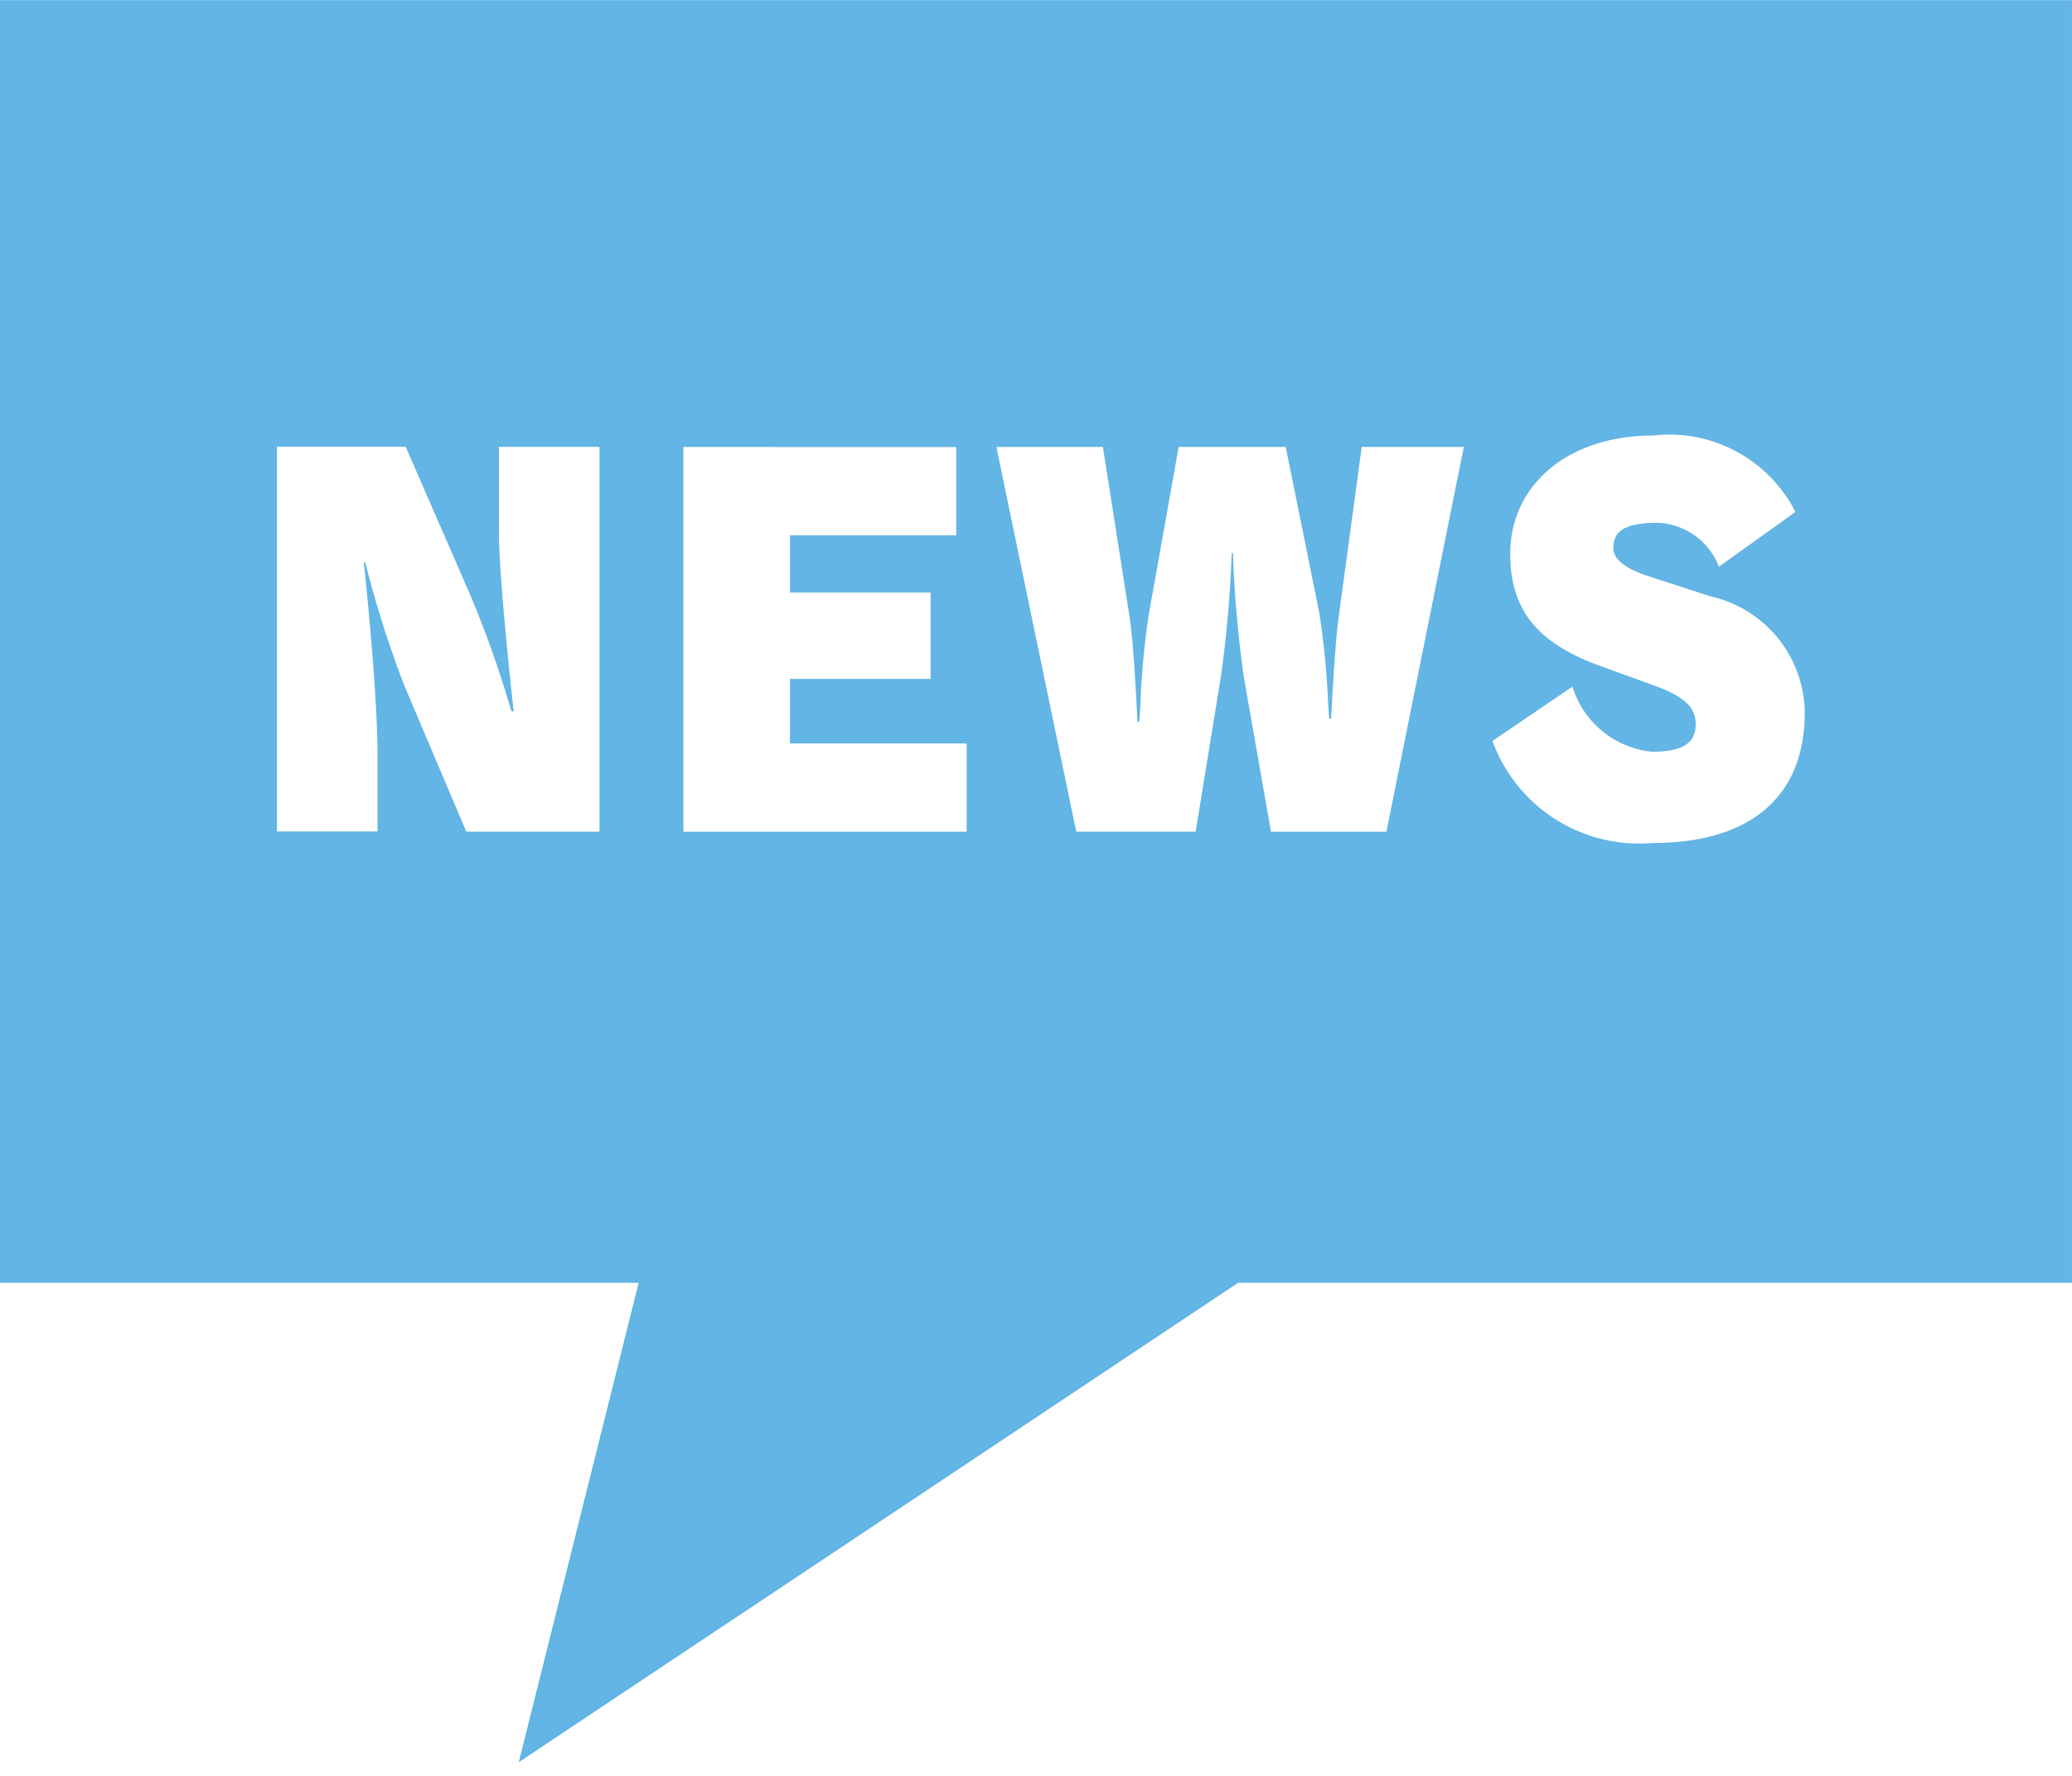 <svg xmlns="http://www.w3.org/2000/svg" width="42" height="36" viewBox="0 0 42 36">
  <g id="グループ_1544" data-name="グループ 1544" transform="translate(5938 -73)">
    <path id="前面オブジェクトで型抜き_46" data-name="前面オブジェクトで型抜き 46" d="M5882.03-155.28v0l2.43-9.717h-12.947v-26h42v26h-16.9l-14.579,9.718Zm21.357-21.8-1.621,1.1a3.164,3.164,0,0,0,3.241,2.069c1.993,0,3.09-.941,3.09-2.649a2.443,2.443,0,0,0-1.911-2.351l-1.29-.42c-.451-.15-.68-.339-.68-.56,0-.358.266-.511.891-.511a1.388,1.388,0,0,1,1.25.89l1.551-1.11a2.869,2.869,0,0,0-2.891-1.549c-1.7,0-2.89.987-2.89,2.4,0,1.128.544,1.807,1.819,2.269l1.131.411c.671.245.809.489.809.779,0,.381-.274.551-.889.551a1.885,1.885,0,0,1-1.61-1.321Zm-6.91-2.71h.029a24.033,24.033,0,0,0,.22,2.511l.551,3.139h2.34l1.569-7.8h-2.069l-.46,3.39c-.067.467-.117,1.294-.161,2.119h-.04c-.007-.1-.014-.211-.021-.319a16.191,16.191,0,0,0-.179-1.829l-.68-3.36h-2.17l-.61,3.419a16.683,16.683,0,0,0-.167,1.783v.005l0,.034c-.007.117-.014.227-.021.328h-.04l0-.058c-.03-.594-.08-1.587-.168-2.133l-.53-3.379h-2.159l1.619,7.8h2.42l.511-3.139a23.893,23.893,0,0,0,.22-2.51Zm-11.11-2.149v7.8h5.741v-1.79h-3.581v-1.309h2.851v-1.751h-2.851v-1.159h3.37v-1.79Zm-6.45,2.339h0a21.953,21.953,0,0,0,.789,2.489l1.26,2.97h2.7v-7.8h-2.039v1.71c0,.944.269,3.381.3,3.656h0v0l-.049-.011a20.777,20.777,0,0,0-.87-2.44l-1.271-2.919h-2.609v7.8h2.039v-1.539c0-1.354-.276-3.886-.279-3.911l.029-.01Z" transform="translate(-11809.514 264)" fill="#62b5e4"/>
    <rect id="長方形_436" data-name="長方形 436" width="42" height="36" transform="translate(-5938 73)" fill="none"/>
  </g>
</svg>
